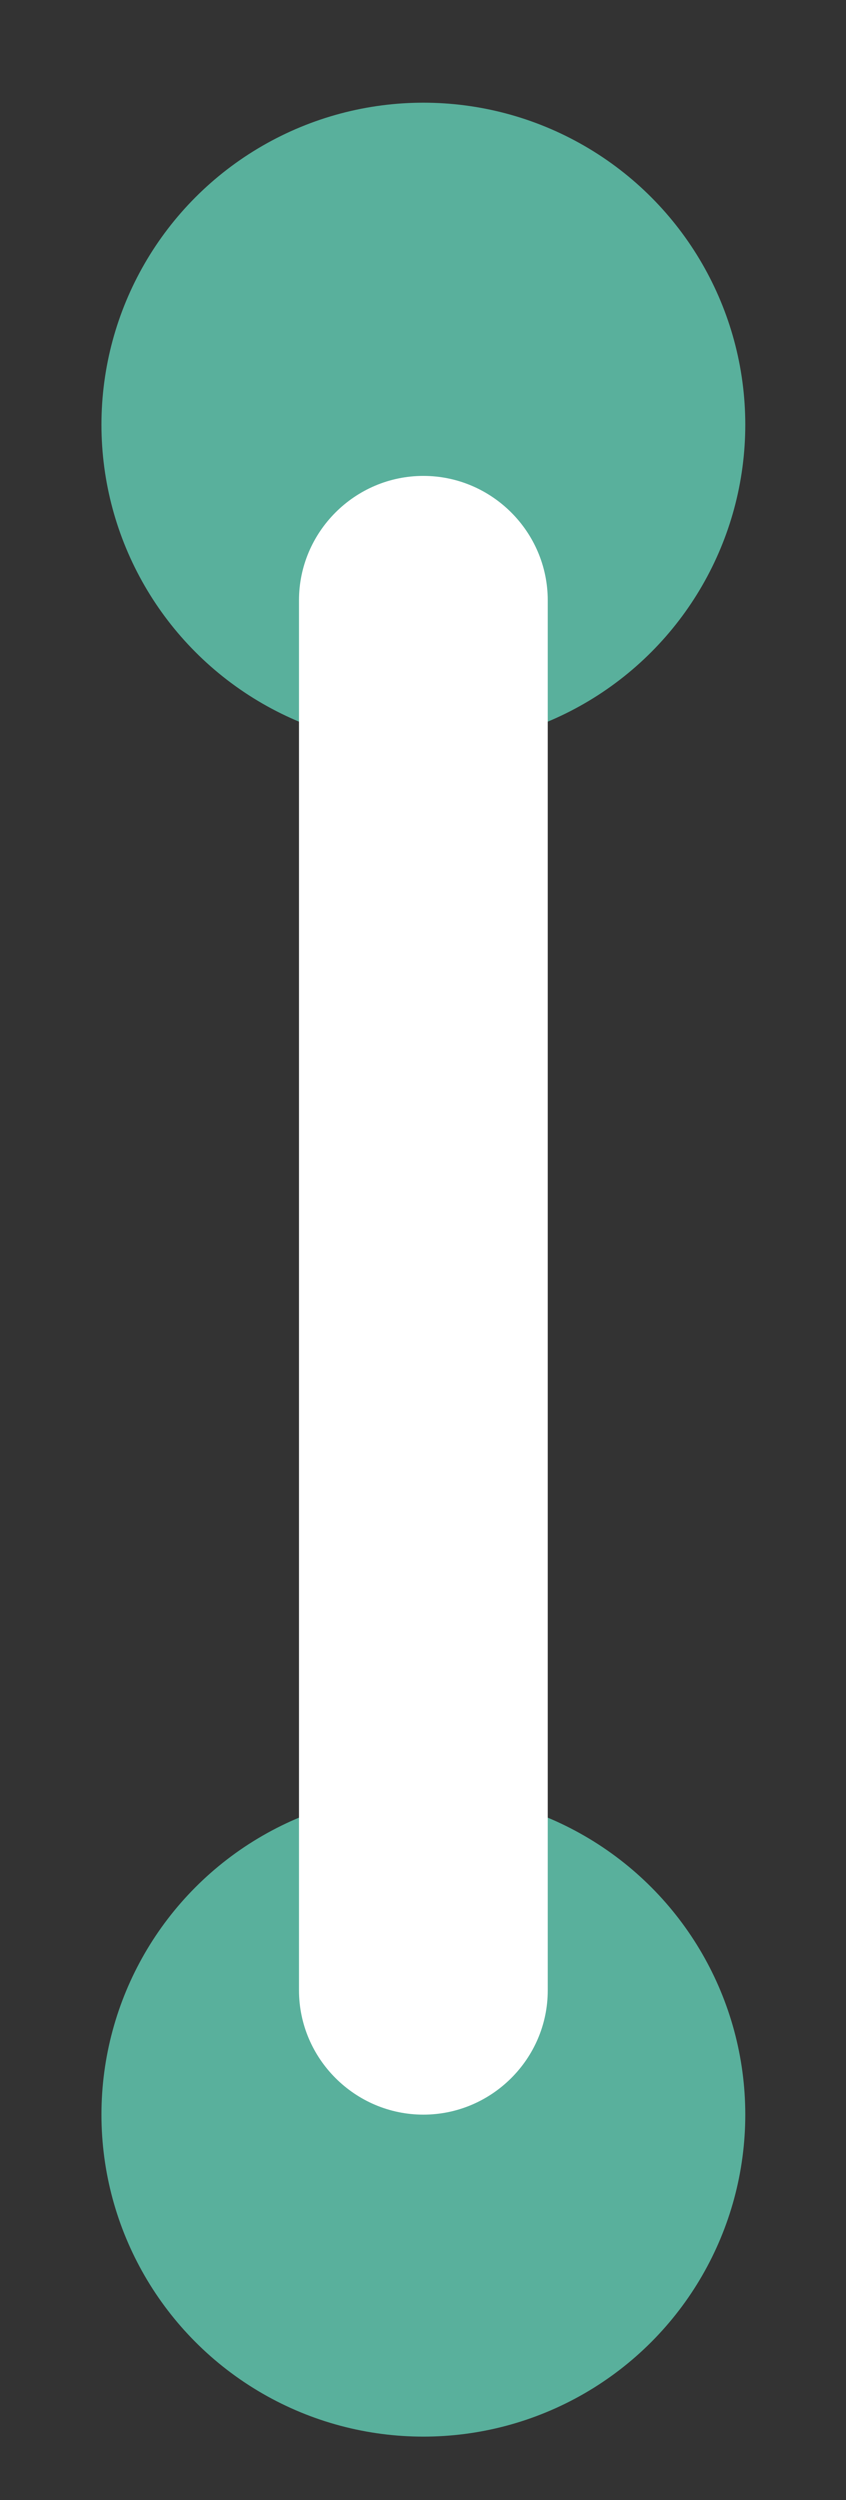 <svg xmlns="http://www.w3.org/2000/svg" x="0px" y="0px" viewBox="0 0 346.9 1024.9" style="vertical-align: middle; max-width: 100%;" width="100%"><rect x="0" y="0" width="346.9" height="1024.9" fill="#333333" stroke="none"/><circle cx="173.6" cy="174.1" r="132" fill="rgb(89,176,156)"></circle><circle cx="173.6" cy="866.9" r="132" fill="rgb(89,176,156)"></circle><path d="M173.6,866.9L173.6,866.9c-28,0-51-22.9-51-51V246.1c0-28,22.9-51,51-51h0c28,0,51,22.9,51,51v569.9   C224.6,844,201.6,866.9,173.6,866.9z" fill="#ffffff"></path></svg>